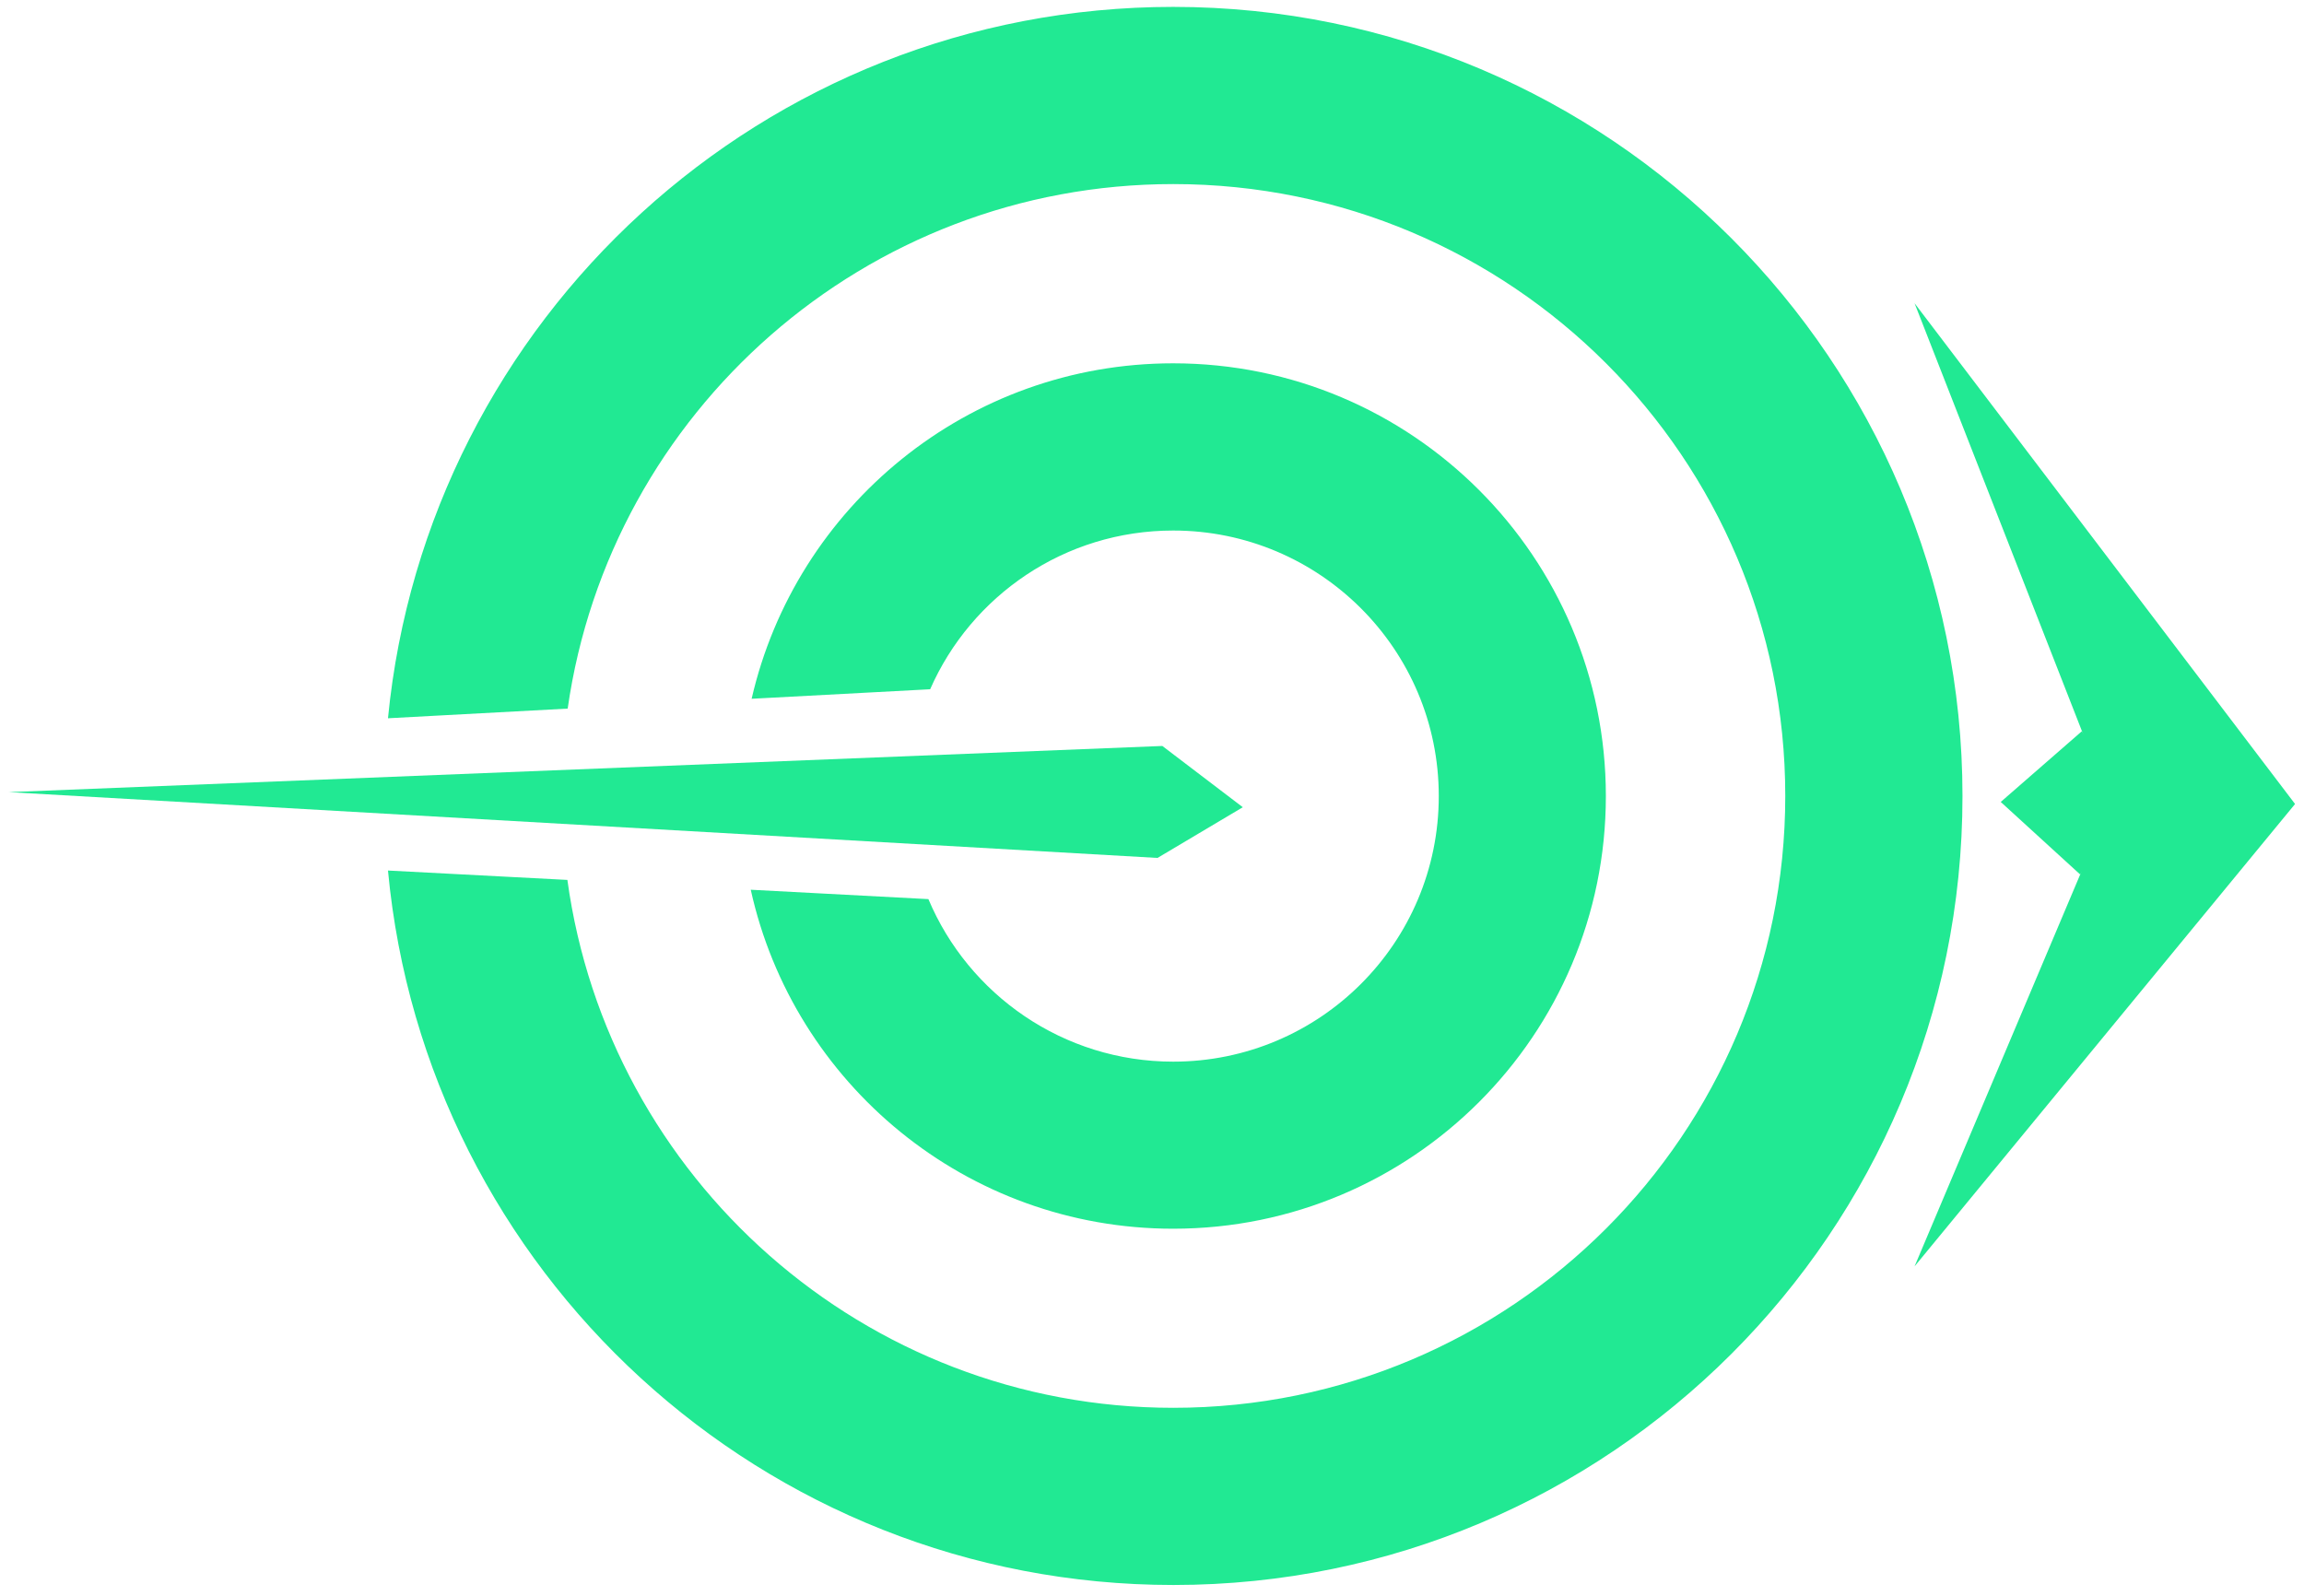 <?xml version="1.0" encoding="utf-8"?>
<!-- Generator: Adobe Illustrator 26.5.0, SVG Export Plug-In . SVG Version: 6.00 Build 0)  -->
<svg version="1.1" id="圖層_1" xmlns="http://www.w3.org/2000/svg" xmlns:xlink="http://www.w3.org/1999/xlink" x="0px" y="0px"
	 viewBox="0 0 157.19 108.89" style="enable-background:new 0 0 157.19 108.89;" xml:space="preserve">
<style type="text/css">
	.st0{fill:#21E993;}
</style>
<g>
	<polygon class="st0" points="130.62,86.41 156.58,54.86 130.62,20.69 143.97,54.82 	"/>
	<polygon class="st0" points="78.97,58.54 84.79,55.08 79.3,50.9 0.6,54.05 	"/>
	<polygon class="st0" points="141.92,59.67 144.99,55.08 142.04,49.89 136.5,54.72 	"/>
	<g>
		<path class="st0" d="M80.04,0.47c-27.94,0-50.91,21.29-53.57,48.54l12.26-0.66c2.89-20.23,20.28-35.79,41.32-35.79
			c23.06,0,41.75,18.69,41.75,41.75s-18.69,41.75-41.75,41.75c-21.11,0-38.55-15.67-41.34-36.02L26.47,59.4
			c2.56,27.35,25.57,48.75,53.59,48.75c29.73,0,53.83-24.1,53.83-53.83S109.77,0.47,80.04,0.47z"/>
		<path class="st0" d="M80.04,24.79c-14.02,0-25.75,9.78-28.76,22.89l12.18-0.65c2.8-6.38,9.17-10.83,16.58-10.83
			c10,0,18.12,8.11,18.12,18.12s-8.11,18.12-18.12,18.12c-7.51,0-13.96-4.58-16.7-11.09l-12.12-0.64
			c2.92,13.23,14.71,23.13,28.82,23.13c16.3,0,29.52-13.22,29.52-29.52S96.34,24.79,80.04,24.79z"/>
	</g>
</g>
</svg>
